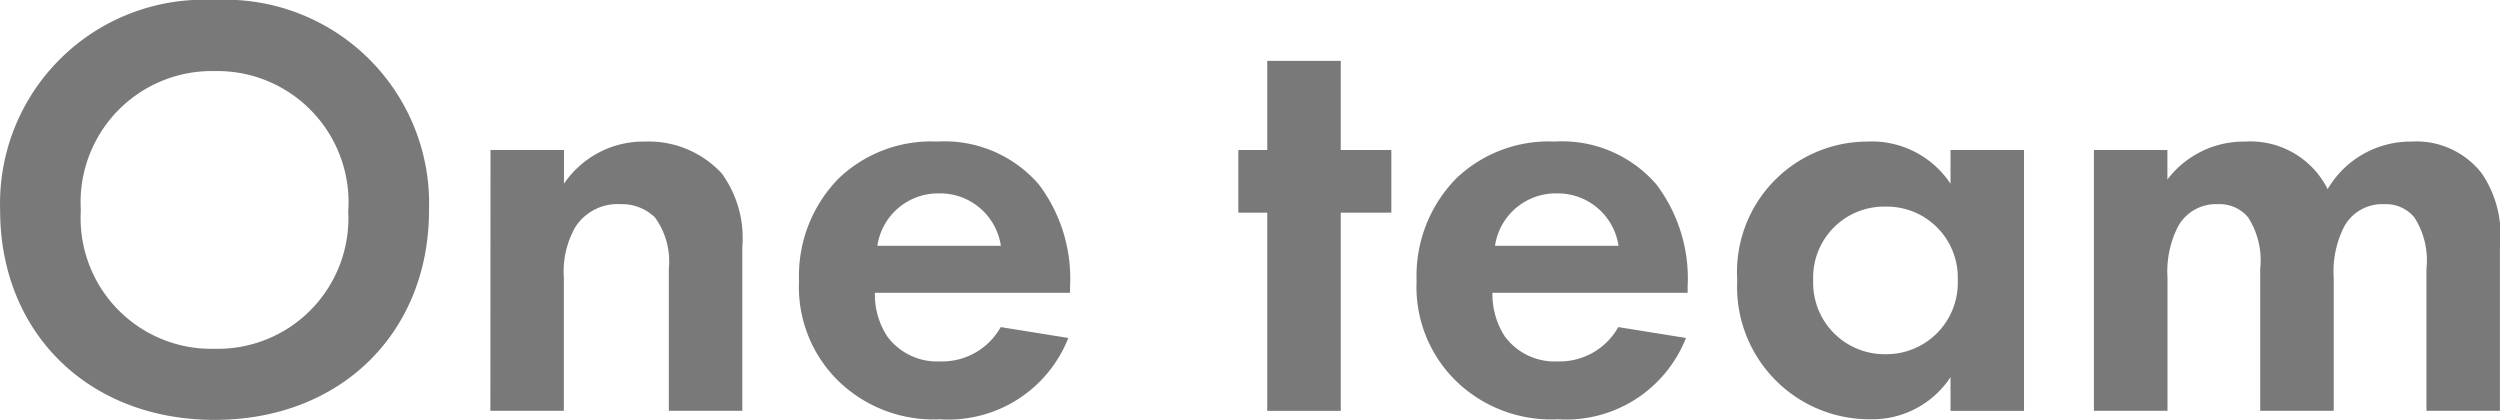 <svg id="dream_" data-name="dream " xmlns="http://www.w3.org/2000/svg" width="99.361" height="16.688" viewBox="0 0 99.361 16.688">
  <g id="グループ_936" data-name="グループ 936">
    <g id="グループ_935" data-name="グループ 935" style="isolation: isolate">
      <path id="パス_3330" data-name="パス 3330" d="M-361.4,215.456c0,4.86-3.5,8.332-8.523,8.332s-8.523-3.472-8.523-8.332a8.1,8.1,0,0,1,8.523-8.356A8.1,8.1,0,0,1-361.4,215.456Zm-3.208,0a5.214,5.214,0,0,0-5.315-5.531,5.214,5.214,0,0,0-5.315,5.531,5.194,5.194,0,0,0,5.315,5.506A5.193,5.193,0,0,0-364.613,215.456Z" transform="translate(378.451 -207.1)" fill="#797979"/>
      <path id="パス_3331" data-name="パス 3331" d="M-359.839,212.806h2.92v1.342a3.806,3.806,0,0,1,3.208-1.676,3.962,3.962,0,0,1,3.065,1.268,4.368,4.368,0,0,1,.815,2.921v6.512h-2.921v-5.651a2.972,2.972,0,0,0-.551-2.035,1.871,1.871,0,0,0-1.365-.527,1.992,1.992,0,0,0-1.8.91,3.564,3.564,0,0,0-.456,2.011v5.292h-2.92Z" transform="translate(379.334 -206.845)" fill="#797979"/>
      <path id="パス_3332" data-name="パス 3332" d="M-337.43,220.277a5.121,5.121,0,0,1-5.1,3.232,5.424,5.424,0,0,1-3.974-1.46A5.223,5.223,0,0,1-348.133,218a5.524,5.524,0,0,1,1.581-4.069,5.311,5.311,0,0,1,3.9-1.46,4.956,4.956,0,0,1,4.046,1.7,6.2,6.2,0,0,1,1.244,4.07v.24h-7.756a3.049,3.049,0,0,0,.5,1.747,2.465,2.465,0,0,0,2.082.981,2.672,2.672,0,0,0,2.419-1.364Zm-2.681-3.663a2.442,2.442,0,0,0-2.466-2.083,2.441,2.441,0,0,0-2.443,2.083Z" transform="translate(379.89 -206.845)" fill="#797979"/>
      <path id="パス_3333" data-name="パス 3333" d="M-327.394,215.442v7.877h-2.921v-7.877h-1.149v-2.491h1.149v-3.542h2.921v3.542h2.011v2.491Z" transform="translate(380.681 -206.99)" fill="#797979"/>
      <path id="パス_3334" data-name="パス 3334" d="M-313.994,220.277a5.12,5.12,0,0,1-5.1,3.232,5.426,5.426,0,0,1-3.974-1.46A5.227,5.227,0,0,1-324.7,218a5.524,5.524,0,0,1,1.581-4.069,5.311,5.311,0,0,1,3.9-1.46,4.955,4.955,0,0,1,4.046,1.7,6.2,6.2,0,0,1,1.245,4.07v.24h-7.757a3.049,3.049,0,0,0,.5,1.747,2.465,2.465,0,0,0,2.082.981,2.672,2.672,0,0,0,2.419-1.364Zm-2.681-3.663a2.442,2.442,0,0,0-2.466-2.083,2.441,2.441,0,0,0-2.443,2.083Z" transform="translate(381.002 -206.845)" fill="#797979"/>
      <path id="パス_3335" data-name="パス 3335" d="M-304.057,212.806h2.921v10.368h-2.921v-1.341a3.718,3.718,0,0,1-3.184,1.676,5.261,5.261,0,0,1-5.292-5.531,5.184,5.184,0,0,1,5.148-5.506,3.754,3.754,0,0,1,3.328,1.676Zm-5.458,5.172a2.838,2.838,0,0,0,2.873,2.944,2.839,2.839,0,0,0,2.873-2.944,2.819,2.819,0,0,0-2.873-2.921A2.819,2.819,0,0,0-309.515,217.978Z" transform="translate(381.579 -206.845)" fill="#797979"/>
      <path id="パス_3336" data-name="パス 3336" d="M-299,212.806h2.921v1.173a3.814,3.814,0,0,1,3.088-1.507,3.43,3.43,0,0,1,3.281,1.891,3.817,3.817,0,0,1,3.328-1.891,3.286,3.286,0,0,1,2.8,1.268,4.357,4.357,0,0,1,.719,2.921v6.512h-2.92v-5.651a3.153,3.153,0,0,0-.48-2.035,1.467,1.467,0,0,0-1.2-.527,1.716,1.716,0,0,0-1.6.91,3.939,3.939,0,0,0-.406,2.011v5.292h-2.921v-5.651a3.161,3.161,0,0,0-.479-2.035,1.47,1.47,0,0,0-1.2-.527,1.718,1.718,0,0,0-1.6.91,3.95,3.95,0,0,0-.406,2.011v5.292H-299Z" transform="translate(382.221 -206.845)" fill="#797979"/>
    </g>
  </g>
</svg>
